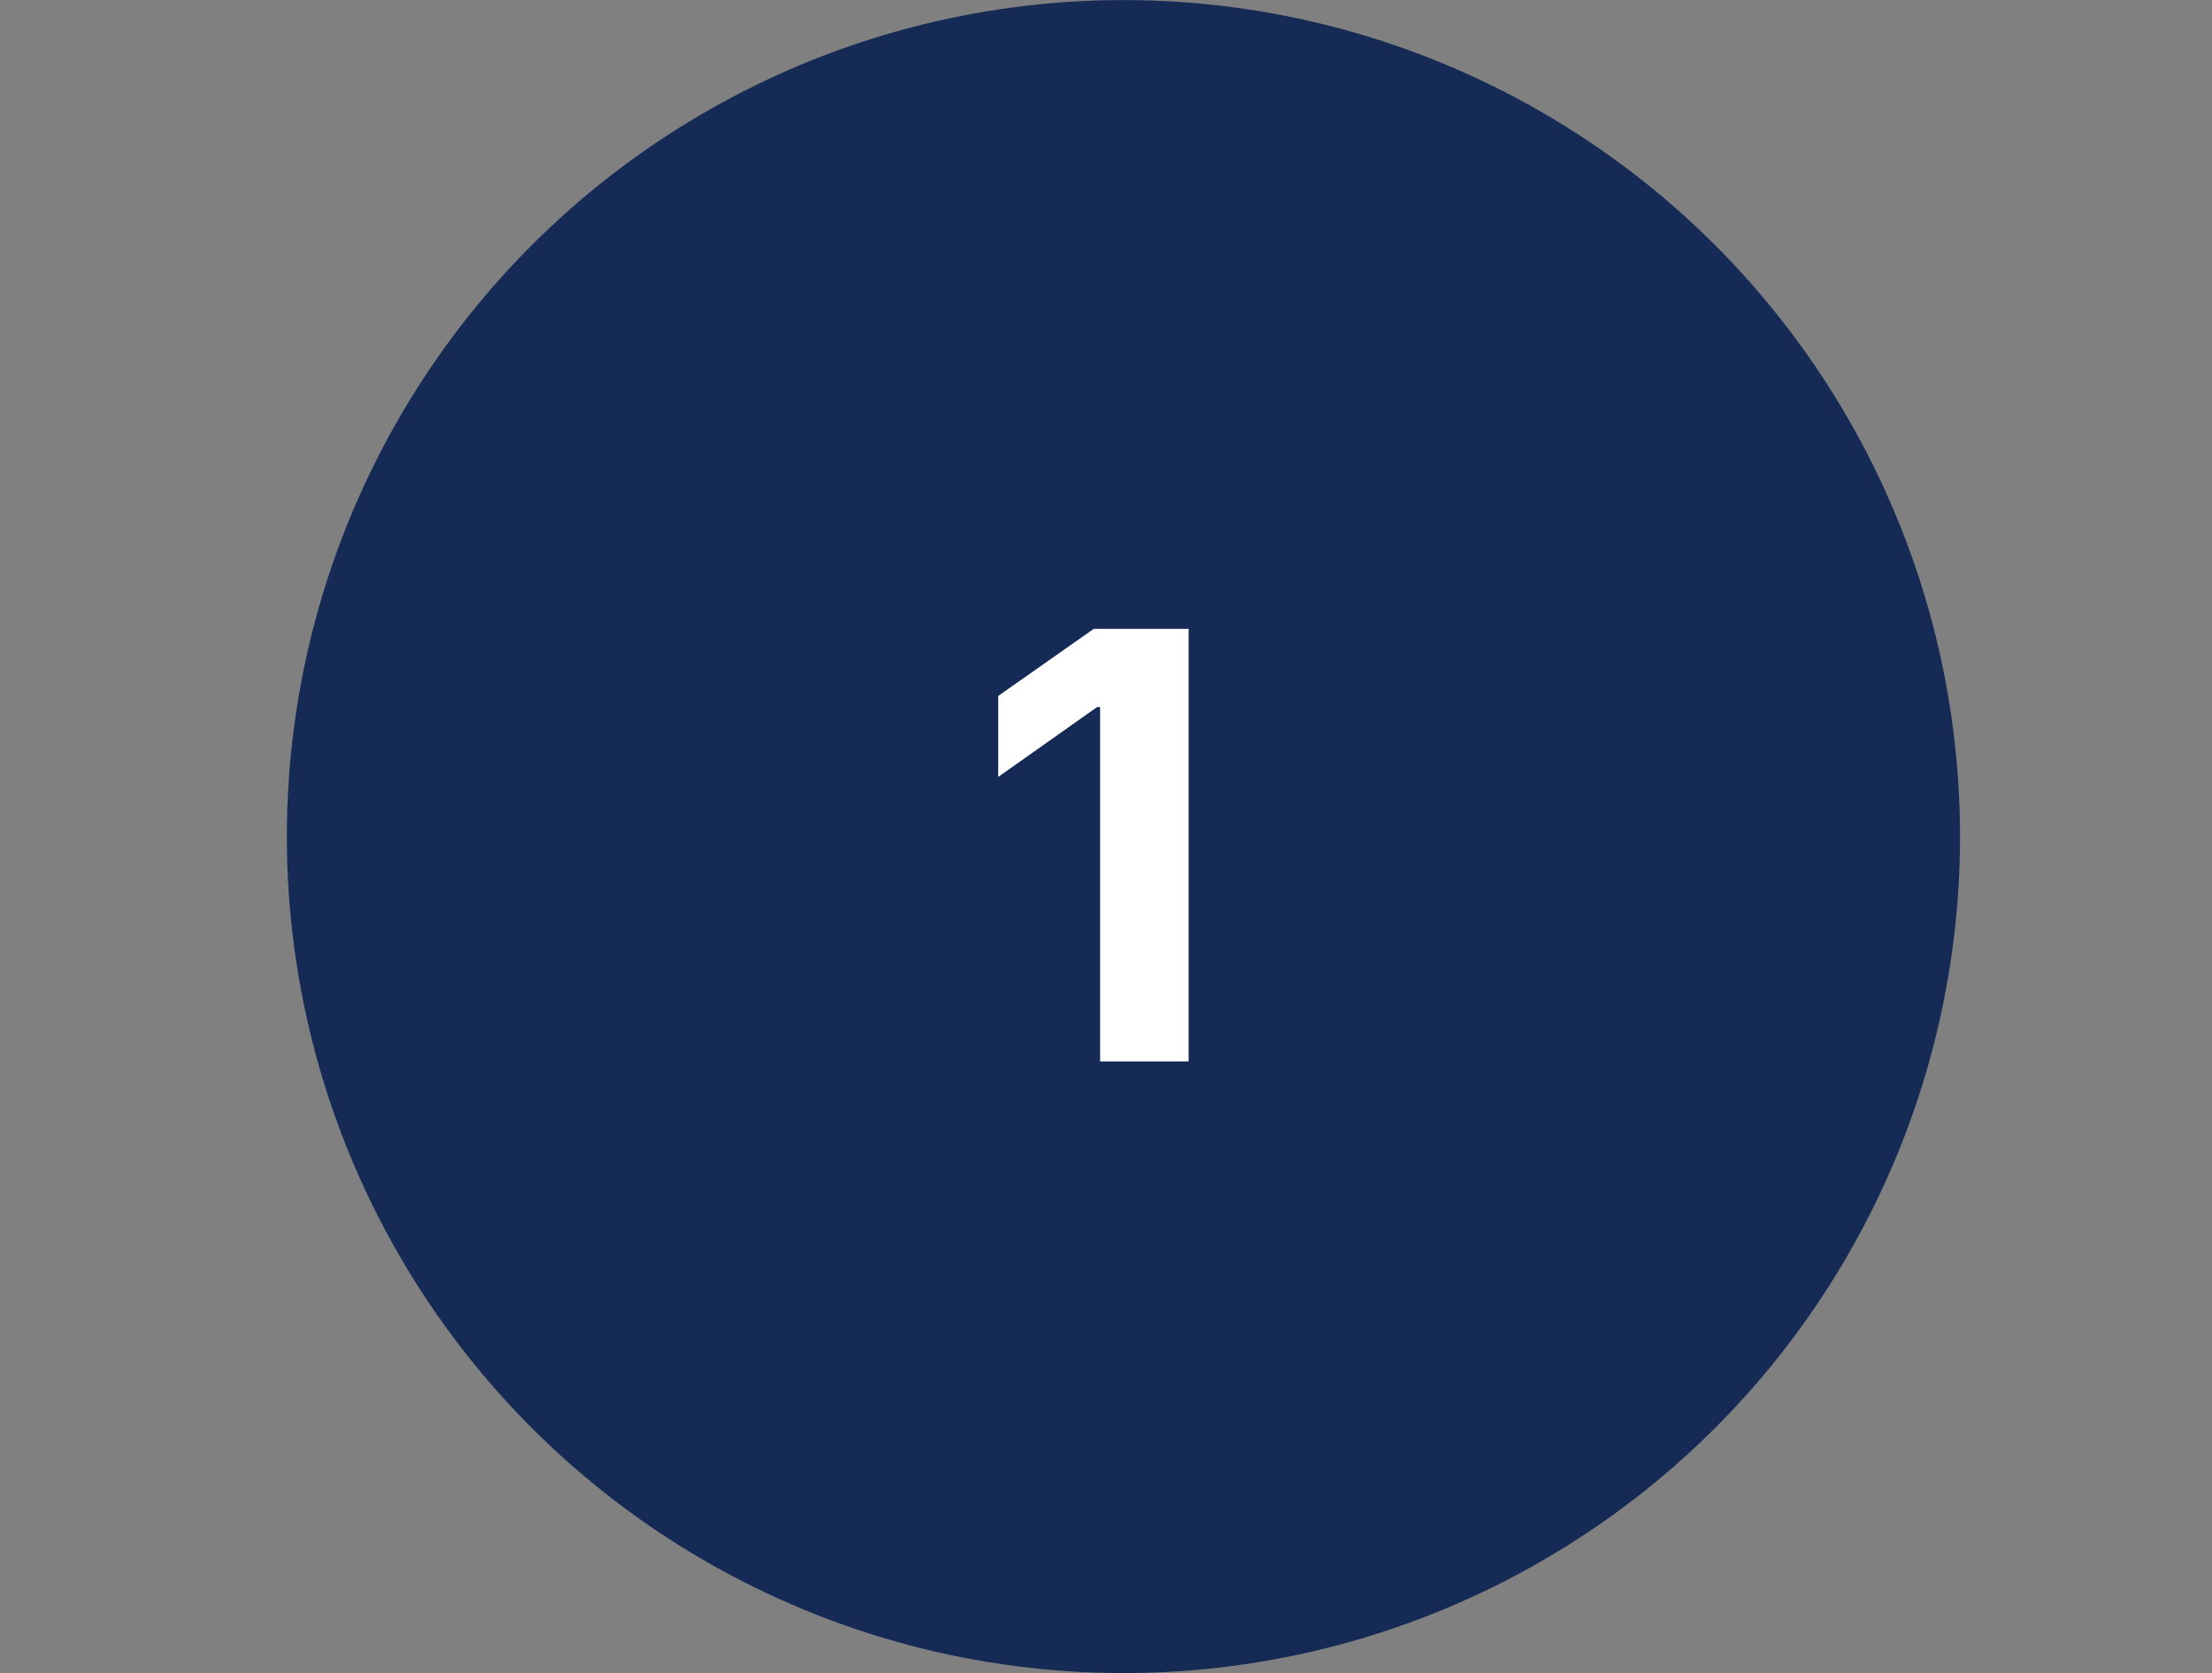 <svg fill="none" height="59" viewBox="0 0 78 59" width="78" xmlns="http://www.w3.org/2000/svg"><rect x="0" y="0" width="78" height="59" fill="#808080" stroke="none"/><circle cx="39.615" cy="29.502" fill="#152b56" r="29.5"/><path d="M41.914 22.178V37.431H38.792V24.932H38.69L35.199 27.399V24.543L38.567 22.178H41.914Z" fill="#ffffff"/></svg>